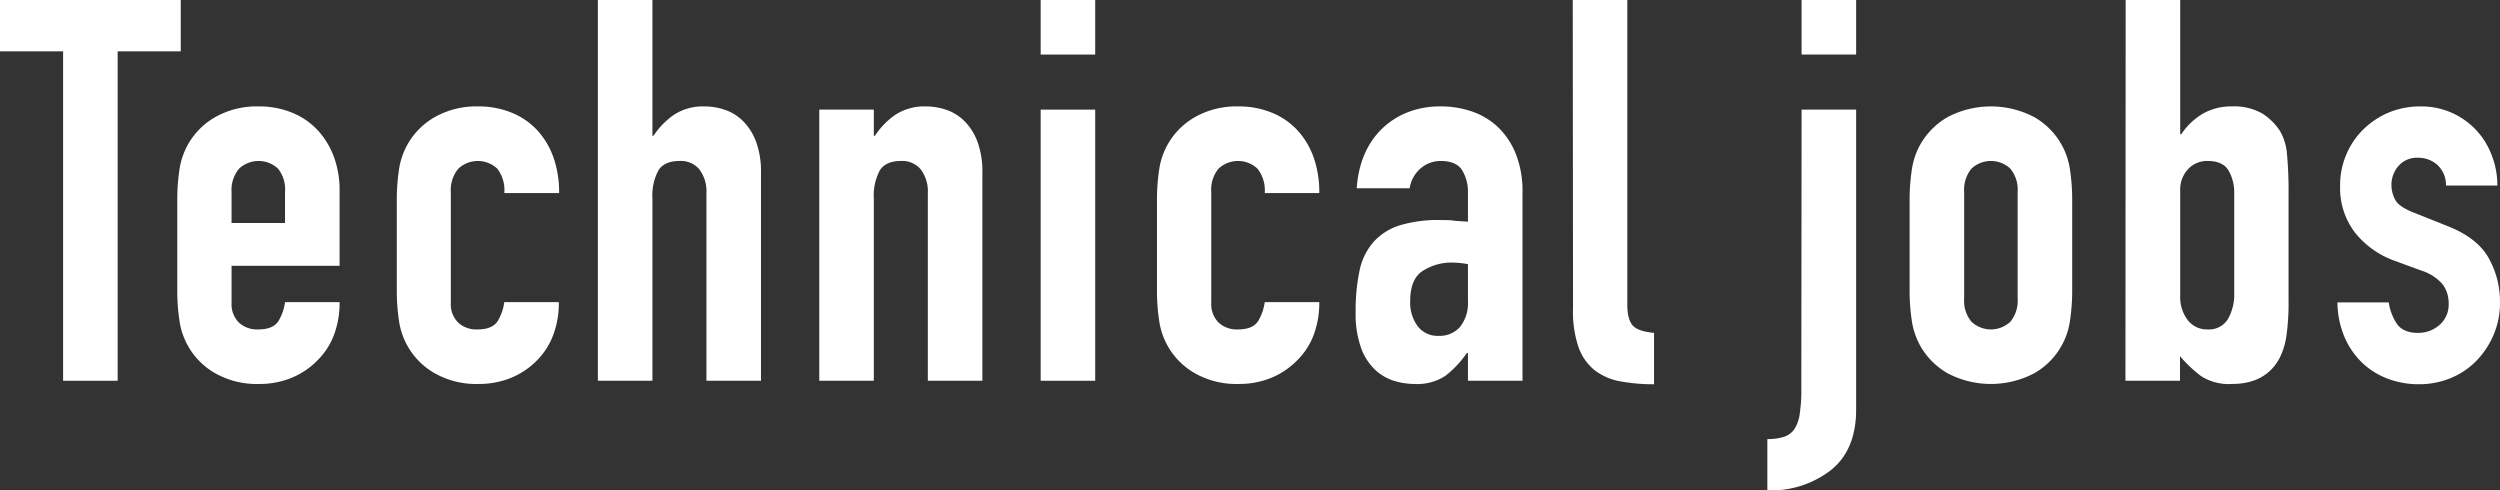 <svg xmlns="http://www.w3.org/2000/svg" viewBox="0 0 467.49 91.7"><rect x="0" y="0" width="467.49" height="91.7" fill="#333333" stroke="none"/><defs><style>.cls-1{fill:#fff;}</style></defs><g id="Layer_2" data-name="Layer 2"><g id="レイヤー_3" data-name="レイヤー 3"><path class="cls-1" d="M11.8,9.6H0V0H33.8V9.6H22V71.2H11.8Z"/><path class="cls-1" d="M43.3,49.7v6.9a4.9,4.9,0,0,0,1.35,3.7,5,5,0,0,0,3.65,1.3c1.93,0,3.21-.57,3.85-1.7a9.33,9.33,0,0,0,1.15-3.4H63.5a17,17,0,0,1-1,6,13.28,13.28,0,0,1-3.05,4.8,14.48,14.48,0,0,1-4.8,3.3,15.87,15.87,0,0,1-6.3,1.2,15.69,15.69,0,0,1-8.1-2,13.45,13.45,0,0,1-6.7-9.9,37.12,37.12,0,0,1-.4-5.7V37.5a37.12,37.12,0,0,1,.4-5.7,13.45,13.45,0,0,1,6.7-9.9,15.69,15.69,0,0,1,8.1-2,16.22,16.22,0,0,1,6.35,1.2,13.44,13.44,0,0,1,4.8,3.35,15.05,15.05,0,0,1,3,5.05,18.06,18.06,0,0,1,1,6.2v14Zm0-8h10V35.9A6.19,6.19,0,0,0,52,31.55a5.32,5.32,0,0,0-7.3,0A6.19,6.19,0,0,0,43.3,35.9Z"/><path class="cls-1" d="M84.3,56.6a4.9,4.9,0,0,0,1.35,3.7,5,5,0,0,0,3.65,1.3c1.93,0,3.21-.57,3.85-1.7a9.33,9.33,0,0,0,1.15-3.4h10.2a17,17,0,0,1-1,6,13.28,13.28,0,0,1-3,4.8,14.48,14.48,0,0,1-4.8,3.3,15.87,15.87,0,0,1-6.3,1.2,15.69,15.69,0,0,1-8.1-2,13.45,13.45,0,0,1-6.7-9.9,37.12,37.12,0,0,1-.4-5.7V37.5a37.12,37.12,0,0,1,.4-5.7,13.45,13.45,0,0,1,6.7-9.9,15.69,15.69,0,0,1,8.1-2,16.22,16.22,0,0,1,6.35,1.2,13.44,13.44,0,0,1,4.8,3.35,14.85,14.85,0,0,1,3,5.15,19.56,19.56,0,0,1,1,6.5H94.3A6.51,6.51,0,0,0,93,31.55a5.32,5.32,0,0,0-7.3,0A6.19,6.19,0,0,0,84.3,35.9Z"/><path class="cls-1" d="M111.8,0H122V25.4h.2a14.36,14.36,0,0,1,3.85-3.95,9.93,9.93,0,0,1,5.75-1.55,11.81,11.81,0,0,1,3.8.65A8.8,8.8,0,0,1,139,22.7a10.8,10.8,0,0,1,2.4,3.85,16.14,16.14,0,0,1,.9,5.75V71.2H132.1V36.1a6.82,6.82,0,0,0-1.3-4.4,4.49,4.49,0,0,0-3.7-1.6c-1.94,0-3.27.6-4,1.8a10,10,0,0,0-1.1,5.2V71.2H111.8Z"/><path class="cls-1" d="M153.2,20.5h10.2v4.9h.2a14.36,14.36,0,0,1,3.85-3.95,9.93,9.93,0,0,1,5.75-1.55,11.81,11.81,0,0,1,3.8.65,8.8,8.8,0,0,1,3.4,2.15,10.8,10.8,0,0,1,2.4,3.85,16.14,16.14,0,0,1,.9,5.75V71.2H173.5V36.1a6.82,6.82,0,0,0-1.3-4.4,4.49,4.49,0,0,0-3.7-1.6c-1.94,0-3.27.6-4,1.8a10,10,0,0,0-1.1,5.2V71.2H153.2Z"/><path class="cls-1" d="M194.6,0h10.2V10.2H194.6Zm0,20.5h10.2V71.2H194.6Z"/><path class="cls-1" d="M226.5,56.6a4.9,4.9,0,0,0,1.35,3.7,5,5,0,0,0,3.65,1.3c1.93,0,3.21-.57,3.85-1.7a9.33,9.33,0,0,0,1.15-3.4h10.2a17,17,0,0,1-1,6,13.28,13.28,0,0,1-3.05,4.8,14.48,14.48,0,0,1-4.8,3.3,15.87,15.87,0,0,1-6.3,1.2,15.69,15.69,0,0,1-8.1-2,13.45,13.45,0,0,1-6.7-9.9,37.12,37.12,0,0,1-.4-5.7V37.5a37.12,37.12,0,0,1,.4-5.7,13.45,13.45,0,0,1,6.7-9.9,15.69,15.69,0,0,1,8.1-2,16.22,16.22,0,0,1,6.35,1.2,13.44,13.44,0,0,1,4.8,3.35,14.85,14.85,0,0,1,3,5.15,19.56,19.56,0,0,1,1,6.5H236.5a6.51,6.51,0,0,0-1.35-4.55,5.32,5.32,0,0,0-7.3,0,6.19,6.19,0,0,0-1.35,4.35Z"/><path class="cls-1" d="M274.5,66h-.2a19,19,0,0,1-4.05,4.3,9.61,9.61,0,0,1-5.75,1.5,13.12,13.12,0,0,1-3.7-.55,9.24,9.24,0,0,1-3.55-2,10.48,10.48,0,0,1-2.7-4.1,18.86,18.86,0,0,1-1.05-6.85,35.93,35.93,0,0,1,.7-7.55,11.81,11.81,0,0,1,2.55-5.4,11,11,0,0,1,4.95-3.2,25,25,0,0,1,7.9-1c.73,0,1.46,0,2.2.1s1.63.13,2.7.2V36.1a7.8,7.8,0,0,0-1.1-4.3c-.74-1.13-2.07-1.7-4-1.7a5.73,5.73,0,0,0-3.65,1.3,6.15,6.15,0,0,0-2.15,3.8h-9.9q.5-6.9,4.6-11a14.51,14.51,0,0,1,4.8-3.15,16.34,16.34,0,0,1,6.3-1.15,17.65,17.65,0,0,1,6,1,13.39,13.39,0,0,1,4.85,3,14.34,14.34,0,0,1,3.25,5,18.76,18.76,0,0,1,1.2,7V71.2H274.5Zm0-16.6a16.84,16.84,0,0,0-2.8-.3,10,10,0,0,0-5.65,1.55c-1.57,1-2.35,2.92-2.35,5.65a7.41,7.41,0,0,0,1.4,4.7,4.65,4.65,0,0,0,3.9,1.8,5.05,5.05,0,0,0,4.05-1.7,7.2,7.2,0,0,0,1.45-4.8Z"/><path class="cls-1" d="M294.1,0h10.2V56.9c0,1.93.35,3.25,1.05,4s2,1.15,3.95,1.35v9.6a33.31,33.31,0,0,1-6.35-.55,11,11,0,0,1-4.8-2.1,9.75,9.75,0,0,1-3-4.35,20.83,20.83,0,0,1-1-7.2Z"/><path class="cls-1" d="M336.89,20.5h10.2V76.6q0,7.5-4.7,11.3a18.33,18.33,0,0,1-11.9,3.8V82.1a10,10,0,0,0,3.05-.4,3.82,3.82,0,0,0,2-1.45,6.8,6.8,0,0,0,1-2.85,28.84,28.84,0,0,0,.3-4.6Zm0-20.5h10.2V10.2h-10.2Z"/><path class="cls-1" d="M357.09,37.5a38.42,38.42,0,0,1,.4-5.7,14,14,0,0,1,1.5-4.6,13.71,13.71,0,0,1,5.2-5.3,17.4,17.4,0,0,1,16.2,0,13.45,13.45,0,0,1,6.7,9.9,37.12,37.12,0,0,1,.4,5.7V54.2a37.12,37.12,0,0,1-.4,5.7,13.45,13.45,0,0,1-6.7,9.9,17.4,17.4,0,0,1-16.2,0,13.71,13.71,0,0,1-5.2-5.3,14,14,0,0,1-1.5-4.6,38.42,38.42,0,0,1-.4-5.7Zm10.2,18.3a6.19,6.19,0,0,0,1.35,4.35,5.32,5.32,0,0,0,7.3,0,6.19,6.19,0,0,0,1.35-4.35V35.9a6.19,6.19,0,0,0-1.35-4.35,5.32,5.32,0,0,0-7.3,0,6.19,6.19,0,0,0-1.35,4.35Z"/><path class="cls-1" d="M397.49,0h10.2V25.1h.2a12.43,12.43,0,0,1,4.05-3.85,10.55,10.55,0,0,1,5.35-1.35A10.67,10.67,0,0,1,423,21.2a10.88,10.88,0,0,1,3.35,3.3,10.06,10.06,0,0,1,1.3,4.2,78.09,78.09,0,0,1,.3,8.1V56.1a44,44,0,0,1-.4,6.7,13.32,13.32,0,0,1-1.3,4.2q-2.6,4.8-8.9,4.8a9.57,9.57,0,0,1-5.8-1.5,25.23,25.23,0,0,1-3.9-3.7v4.6h-10.2Zm20.3,36.1a8.18,8.18,0,0,0-1.05-4.2c-.7-1.2-2-1.8-3.95-1.8a4.81,4.81,0,0,0-3.65,1.55,5.58,5.58,0,0,0-1.45,4V55.3a7.08,7.08,0,0,0,1.4,4.55,4.51,4.51,0,0,0,3.7,1.75,4.15,4.15,0,0,0,3.8-1.9,9.25,9.25,0,0,0,1.2-5Z"/><path class="cls-1" d="M457.39,34.7a5.11,5.11,0,0,0-1.65-3.9,5.35,5.35,0,0,0-3.55-1.3,4.57,4.57,0,0,0-3.7,1.55,5.35,5.35,0,0,0-1.3,3.55,5.88,5.88,0,0,0,.7,2.75q.71,1.35,3.6,2.45l6,2.4q5.7,2.2,7.85,6a16.59,16.59,0,0,1,2.15,8.3,15.21,15.21,0,0,1-1.15,6,16,16,0,0,1-3.15,4.85,14.28,14.28,0,0,1-4.8,3.3,15.33,15.33,0,0,1-6.1,1.2,16.2,16.2,0,0,1-5.7-1,14.16,14.16,0,0,1-4.75-2.9,14.73,14.73,0,0,1-3.35-4.75,17,17,0,0,1-1.4-6.65h9.6a9.67,9.67,0,0,0,1.45,3.9q1.16,1.8,4.05,1.8a6,6,0,0,0,3.95-1.45,5,5,0,0,0,1.75-4,5.94,5.94,0,0,0-1.1-3.6,8.63,8.63,0,0,0-4-2.6l-4.9-1.8a16.65,16.65,0,0,1-7.55-5.35,13.73,13.73,0,0,1-2.75-8.65,14.71,14.71,0,0,1,1.2-6,14.27,14.27,0,0,1,3.25-4.7A15.05,15.05,0,0,1,446.79,21a15.28,15.28,0,0,1,5.8-1.1,14,14,0,0,1,13.3,9A15.64,15.64,0,0,1,467,34.7Z"/></g></g></svg>